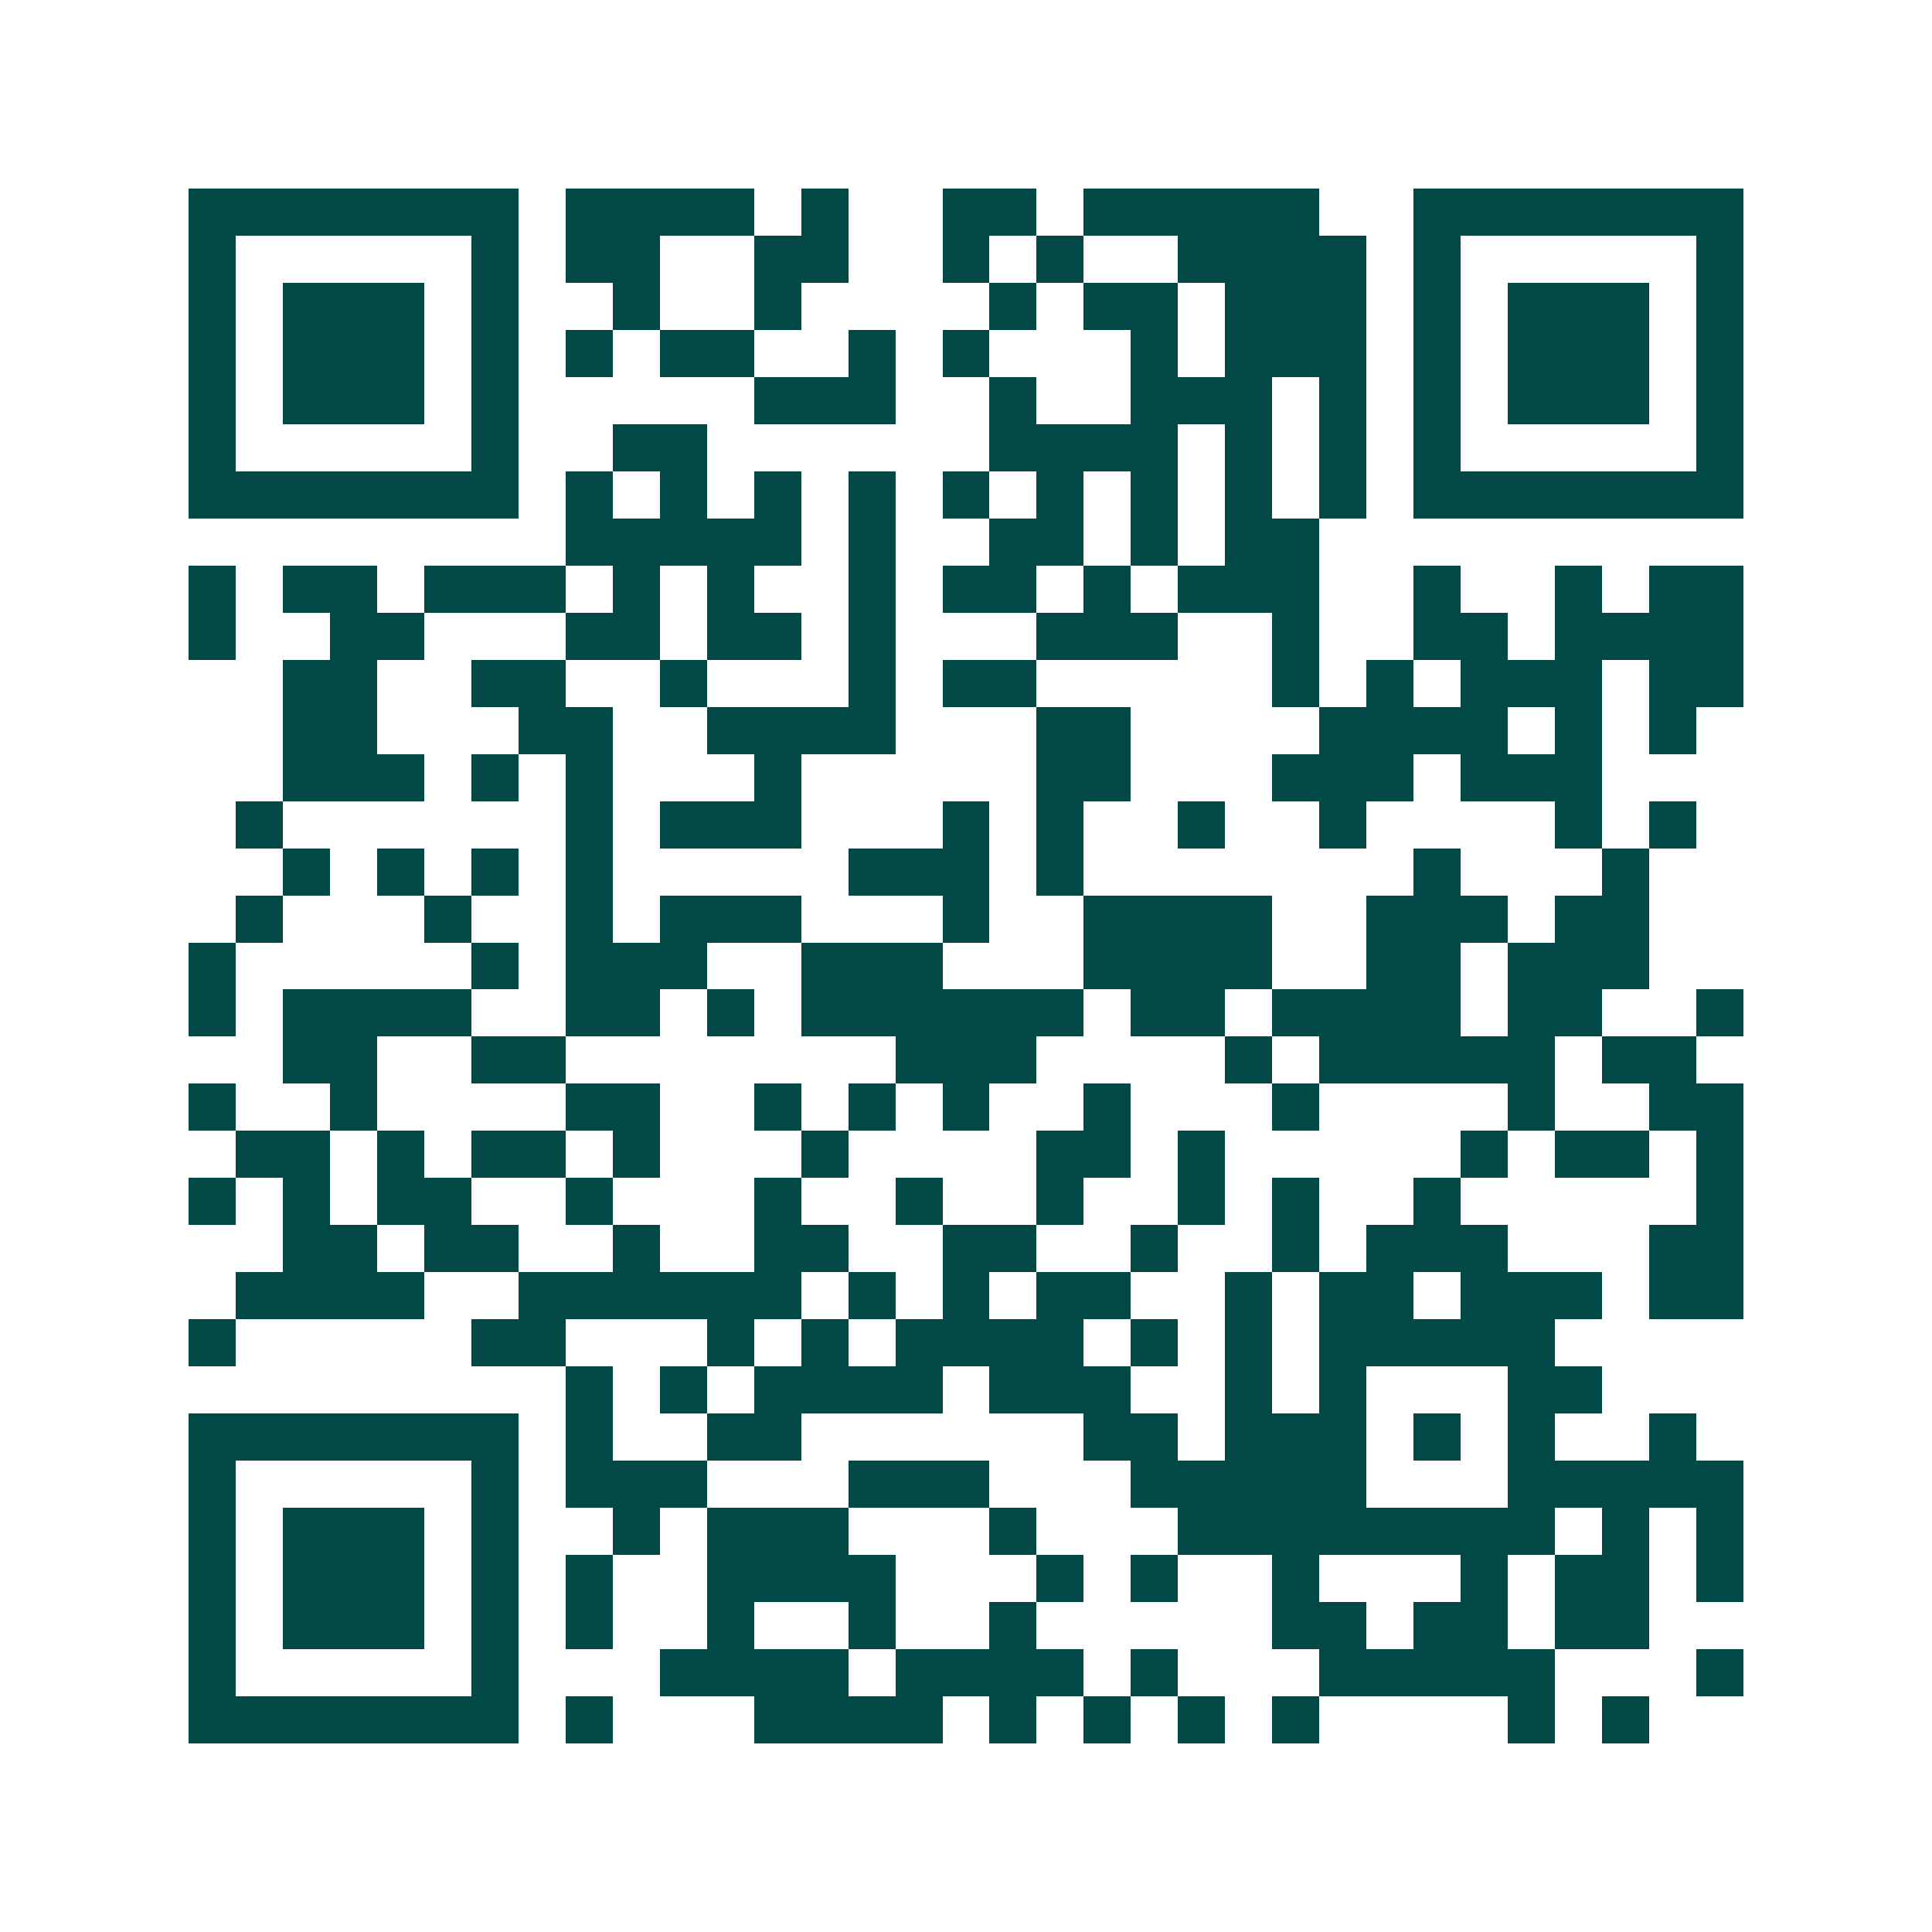 <svg xmlns="http://www.w3.org/2000/svg" width="200" height="200" viewBox="0 0 41 41" shape-rendering="crispEdges"><path fill="#ffffff" d="M0 0h41v41H0z"/><path stroke="#014847" d="M4 4.5h7m1 0h4m1 0h1m2 0h2m1 0h5m2 0h7M4 5.5h1m5 0h1m1 0h2m2 0h2m2 0h1m1 0h1m2 0h4m1 0h1m5 0h1M4 6.5h1m1 0h3m1 0h1m2 0h1m2 0h1m4 0h1m1 0h2m1 0h3m1 0h1m1 0h3m1 0h1M4 7.5h1m1 0h3m1 0h1m1 0h1m1 0h2m2 0h1m1 0h1m3 0h1m1 0h3m1 0h1m1 0h3m1 0h1M4 8.5h1m1 0h3m1 0h1m5 0h3m2 0h1m2 0h3m1 0h1m1 0h1m1 0h3m1 0h1M4 9.5h1m5 0h1m2 0h2m6 0h4m1 0h1m1 0h1m1 0h1m5 0h1M4 10.5h7m1 0h1m1 0h1m1 0h1m1 0h1m1 0h1m1 0h1m1 0h1m1 0h1m1 0h1m1 0h7M12 11.5h5m1 0h1m2 0h2m1 0h1m1 0h2M4 12.5h1m1 0h2m1 0h3m1 0h1m1 0h1m2 0h1m1 0h2m1 0h1m1 0h3m2 0h1m2 0h1m1 0h2M4 13.5h1m2 0h2m3 0h2m1 0h2m1 0h1m3 0h3m2 0h1m2 0h2m1 0h4M6 14.5h2m2 0h2m2 0h1m3 0h1m1 0h2m5 0h1m1 0h1m1 0h3m1 0h2M6 15.5h2m3 0h2m2 0h4m3 0h2m4 0h4m1 0h1m1 0h1M6 16.5h3m1 0h1m1 0h1m3 0h1m5 0h2m3 0h3m1 0h3M5 17.5h1m6 0h1m1 0h3m3 0h1m1 0h1m2 0h1m2 0h1m4 0h1m1 0h1M6 18.5h1m1 0h1m1 0h1m1 0h1m5 0h3m1 0h1m7 0h1m3 0h1M5 19.5h1m3 0h1m2 0h1m1 0h3m3 0h1m2 0h4m2 0h3m1 0h2M4 20.5h1m5 0h1m1 0h3m2 0h3m3 0h4m2 0h2m1 0h3M4 21.5h1m1 0h4m2 0h2m1 0h1m1 0h6m1 0h2m1 0h4m1 0h2m2 0h1M6 22.5h2m2 0h2m7 0h3m4 0h1m1 0h5m1 0h2M4 23.5h1m2 0h1m4 0h2m2 0h1m1 0h1m1 0h1m2 0h1m3 0h1m4 0h1m2 0h2M5 24.5h2m1 0h1m1 0h2m1 0h1m3 0h1m4 0h2m1 0h1m5 0h1m1 0h2m1 0h1M4 25.5h1m1 0h1m1 0h2m2 0h1m3 0h1m2 0h1m2 0h1m2 0h1m1 0h1m2 0h1m5 0h1M6 26.5h2m1 0h2m2 0h1m2 0h2m2 0h2m2 0h1m2 0h1m1 0h3m3 0h2M5 27.5h4m2 0h6m1 0h1m1 0h1m1 0h2m2 0h1m1 0h2m1 0h3m1 0h2M4 28.5h1m5 0h2m3 0h1m1 0h1m1 0h4m1 0h1m1 0h1m1 0h5M12 29.5h1m1 0h1m1 0h4m1 0h3m2 0h1m1 0h1m3 0h2M4 30.5h7m1 0h1m2 0h2m6 0h2m1 0h3m1 0h1m1 0h1m2 0h1M4 31.5h1m5 0h1m1 0h3m3 0h3m3 0h5m3 0h5M4 32.5h1m1 0h3m1 0h1m2 0h1m1 0h3m3 0h1m3 0h8m1 0h1m1 0h1M4 33.5h1m1 0h3m1 0h1m1 0h1m2 0h4m3 0h1m1 0h1m2 0h1m3 0h1m1 0h2m1 0h1M4 34.5h1m1 0h3m1 0h1m1 0h1m2 0h1m2 0h1m2 0h1m5 0h2m1 0h2m1 0h2M4 35.5h1m5 0h1m3 0h4m1 0h4m1 0h1m3 0h5m3 0h1M4 36.5h7m1 0h1m3 0h4m1 0h1m1 0h1m1 0h1m1 0h1m4 0h1m1 0h1"/></svg>
